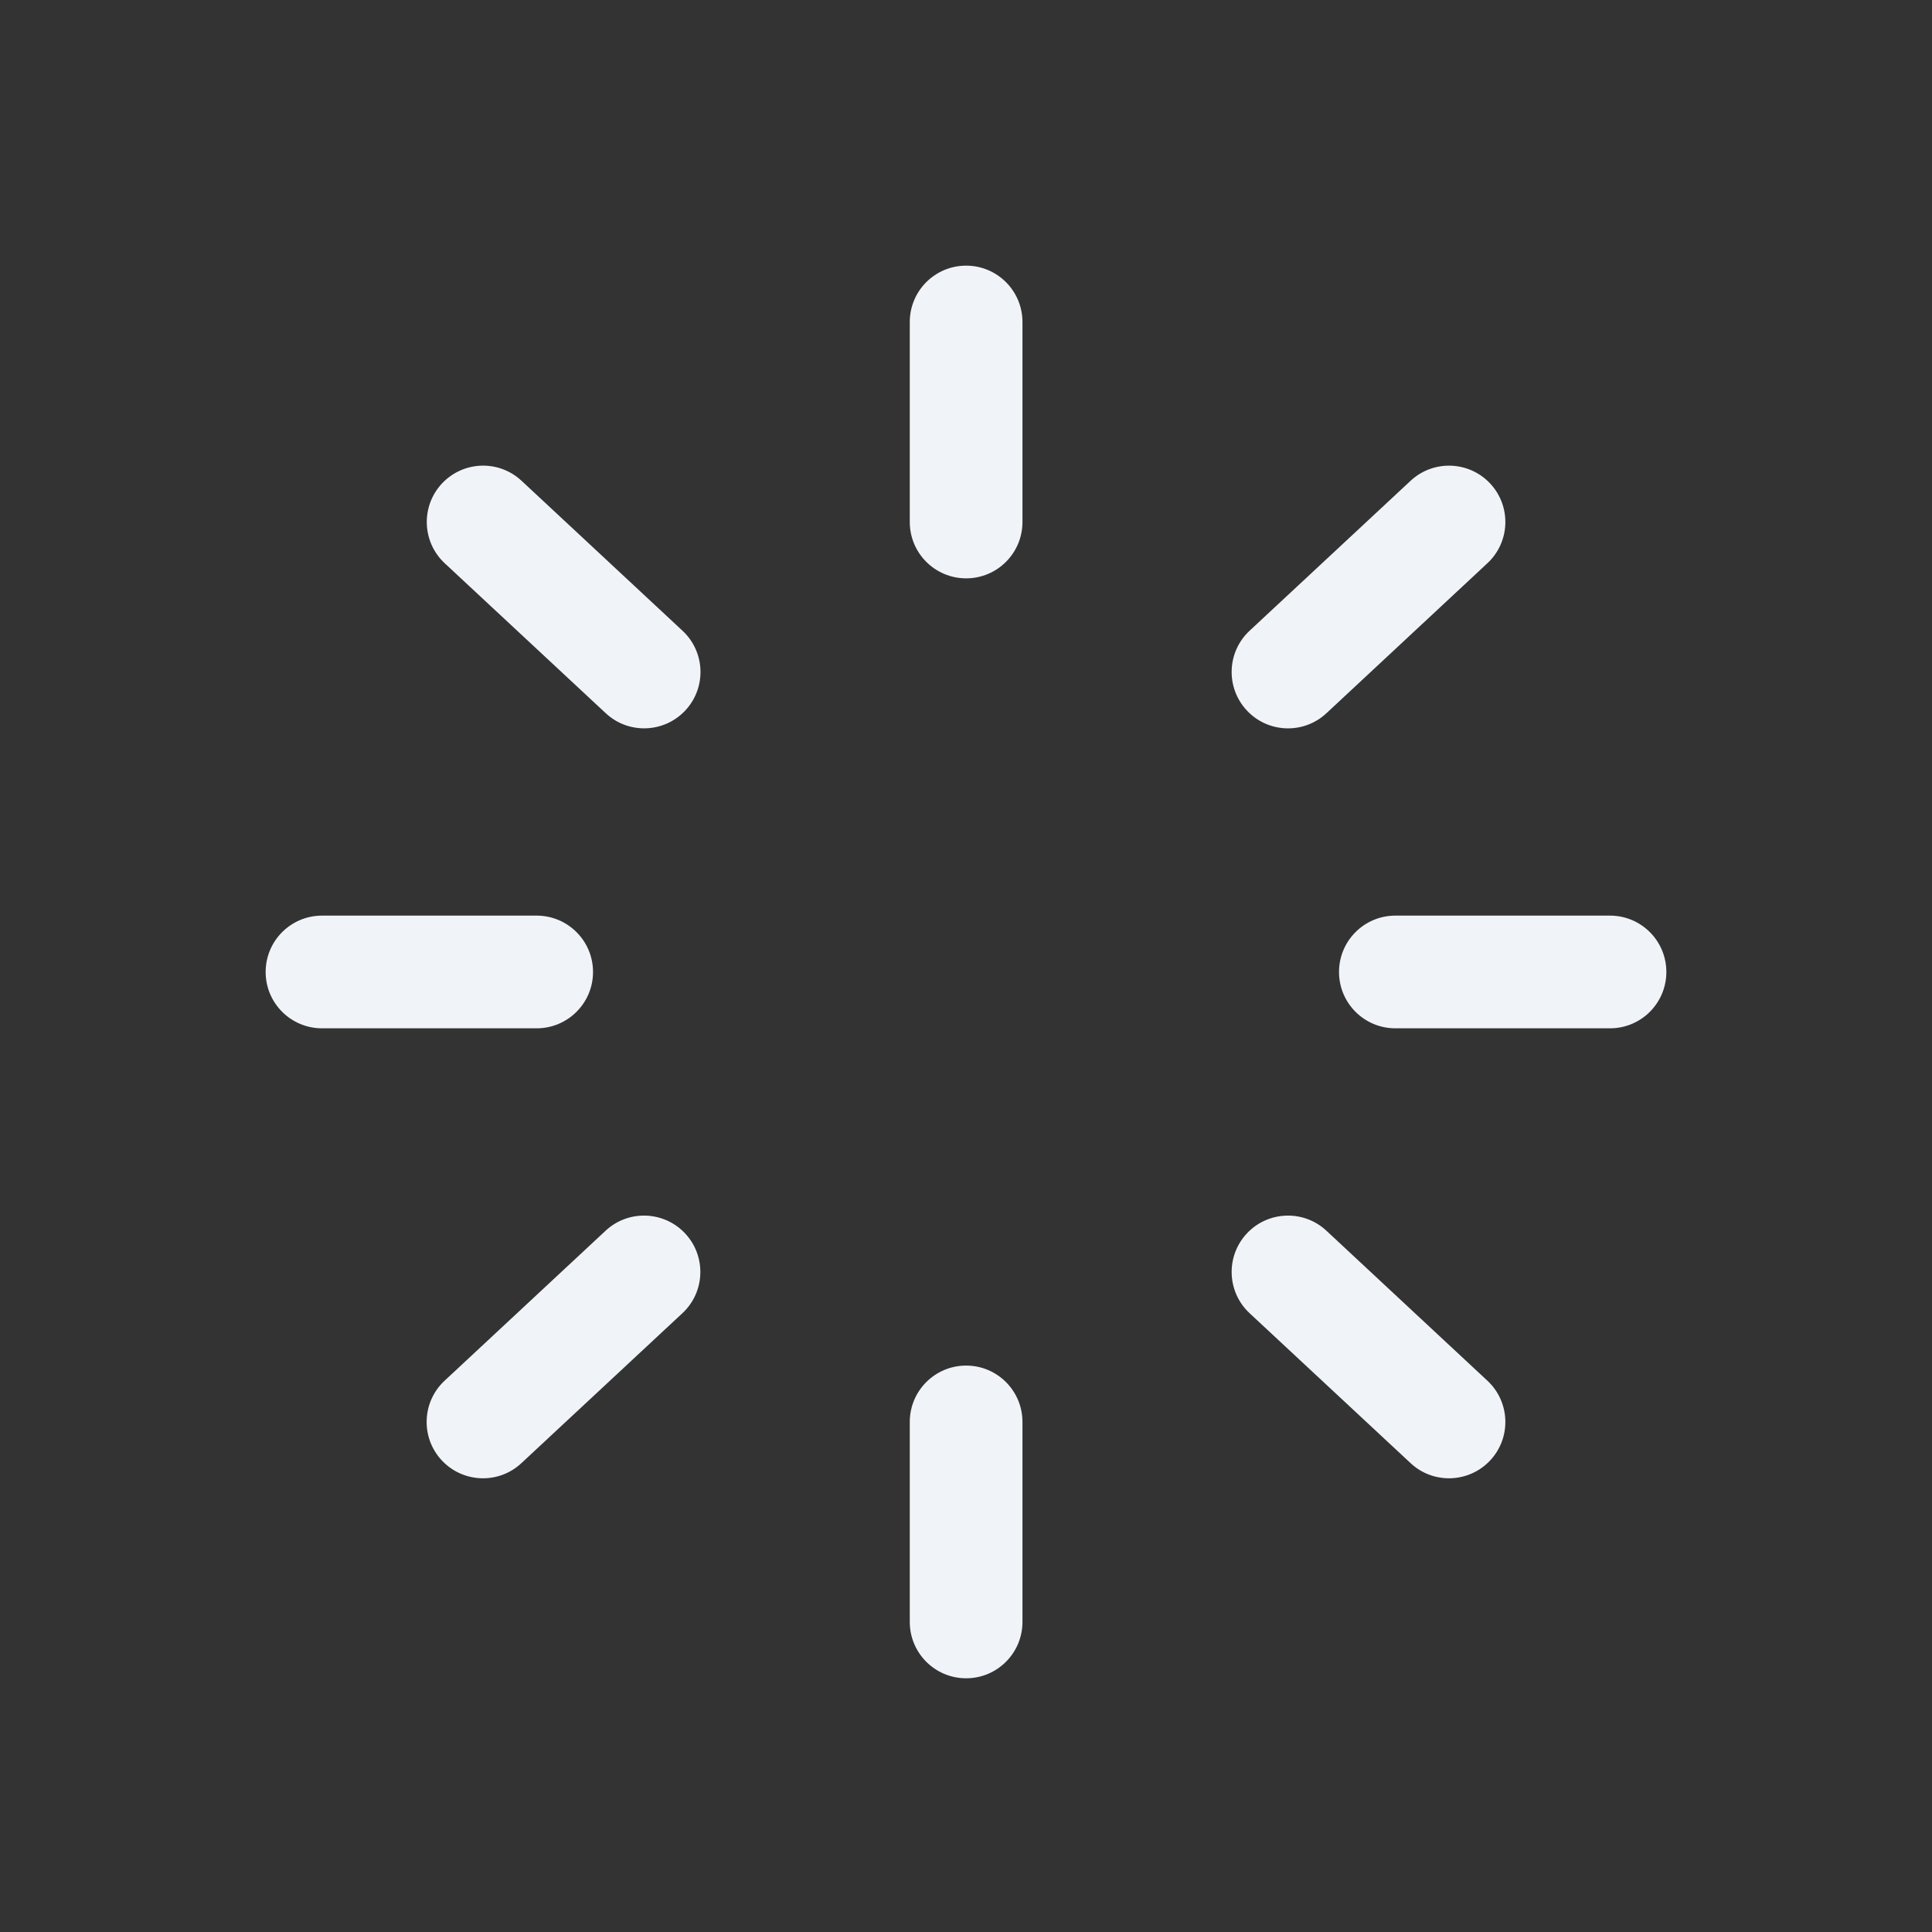 <svg width="40" height="40" viewBox="0 0 40 40" fill="none" xmlns="http://www.w3.org/2000/svg">
<rect x="0" y="0" width="40" height="40" fill="#333333" stroke="none"/>
<path fill-rule="evenodd" clip-rule="evenodd" d="M20.003 5.5C20.647 5.5 21.169 6.022 21.169 6.667V10.807C21.169 11.452 20.647 11.974 20.003 11.974C19.358 11.974 18.836 11.452 18.836 10.807V6.667C18.836 6.022 19.358 5.5 20.003 5.5Z" fill="#F0F4F8"/>
<path fill-rule="evenodd" clip-rule="evenodd" d="M20.003 28.273C20.647 28.273 21.169 28.795 21.169 29.44V33.58C21.169 34.225 20.647 34.747 20.003 34.747C19.358 34.747 18.836 34.225 18.836 33.58V29.44C18.836 28.795 19.358 28.273 20.003 28.273Z" fill="#F0F4F8"/>
<path fill-rule="evenodd" clip-rule="evenodd" d="M30.854 10.012C31.293 10.484 31.267 11.222 30.795 11.661L27.462 14.767C26.991 15.206 26.252 15.18 25.813 14.708C25.374 14.237 25.4 13.498 25.871 13.059L29.205 9.954C29.676 9.515 30.414 9.541 30.854 10.012Z" fill="#F0F4F8"/>
<path fill-rule="evenodd" clip-rule="evenodd" d="M25.813 25.539C26.252 25.068 26.991 25.041 27.462 25.481L30.795 28.586C31.267 29.025 31.293 29.764 30.854 30.235C30.414 30.706 29.676 30.733 29.205 30.293L25.871 27.188C25.4 26.749 25.374 26.011 25.813 25.539Z" fill="#F0F4F8"/>
<path fill-rule="evenodd" clip-rule="evenodd" d="M9.149 10.012C9.588 9.541 10.326 9.514 10.798 9.954L14.131 13.059C14.603 13.498 14.629 14.236 14.19 14.708C13.75 15.179 13.012 15.206 12.541 14.766L9.207 11.661C8.736 11.222 8.71 10.483 9.149 10.012Z" fill="#F0F4F8"/>
<path fill-rule="evenodd" clip-rule="evenodd" d="M9.146 30.235C8.707 29.764 8.733 29.025 9.205 28.586L12.538 25.481C13.009 25.041 13.748 25.068 14.187 25.539C14.626 26.011 14.6 26.749 14.129 27.188L10.795 30.293C10.324 30.733 9.586 30.706 9.146 30.235Z" fill="#F0F4F8"/>
<path fill-rule="evenodd" clip-rule="evenodd" d="M27.723 20.124C27.723 19.479 28.245 18.957 28.889 18.957H33.334C33.978 18.957 34.5 19.479 34.5 20.124C34.5 20.768 33.978 21.29 33.334 21.29H28.889C28.245 21.29 27.723 20.768 27.723 20.124Z" fill="#F0F4F8"/>
<path fill-rule="evenodd" clip-rule="evenodd" d="M5.5 20.124C5.5 19.479 6.022 18.957 6.667 18.957H11.111C11.755 18.957 12.278 19.479 12.278 20.124C12.278 20.768 11.755 21.29 11.111 21.29H6.667C6.022 21.29 5.5 20.768 5.5 20.124Z" fill="#F0F4F8"/>
</svg>
